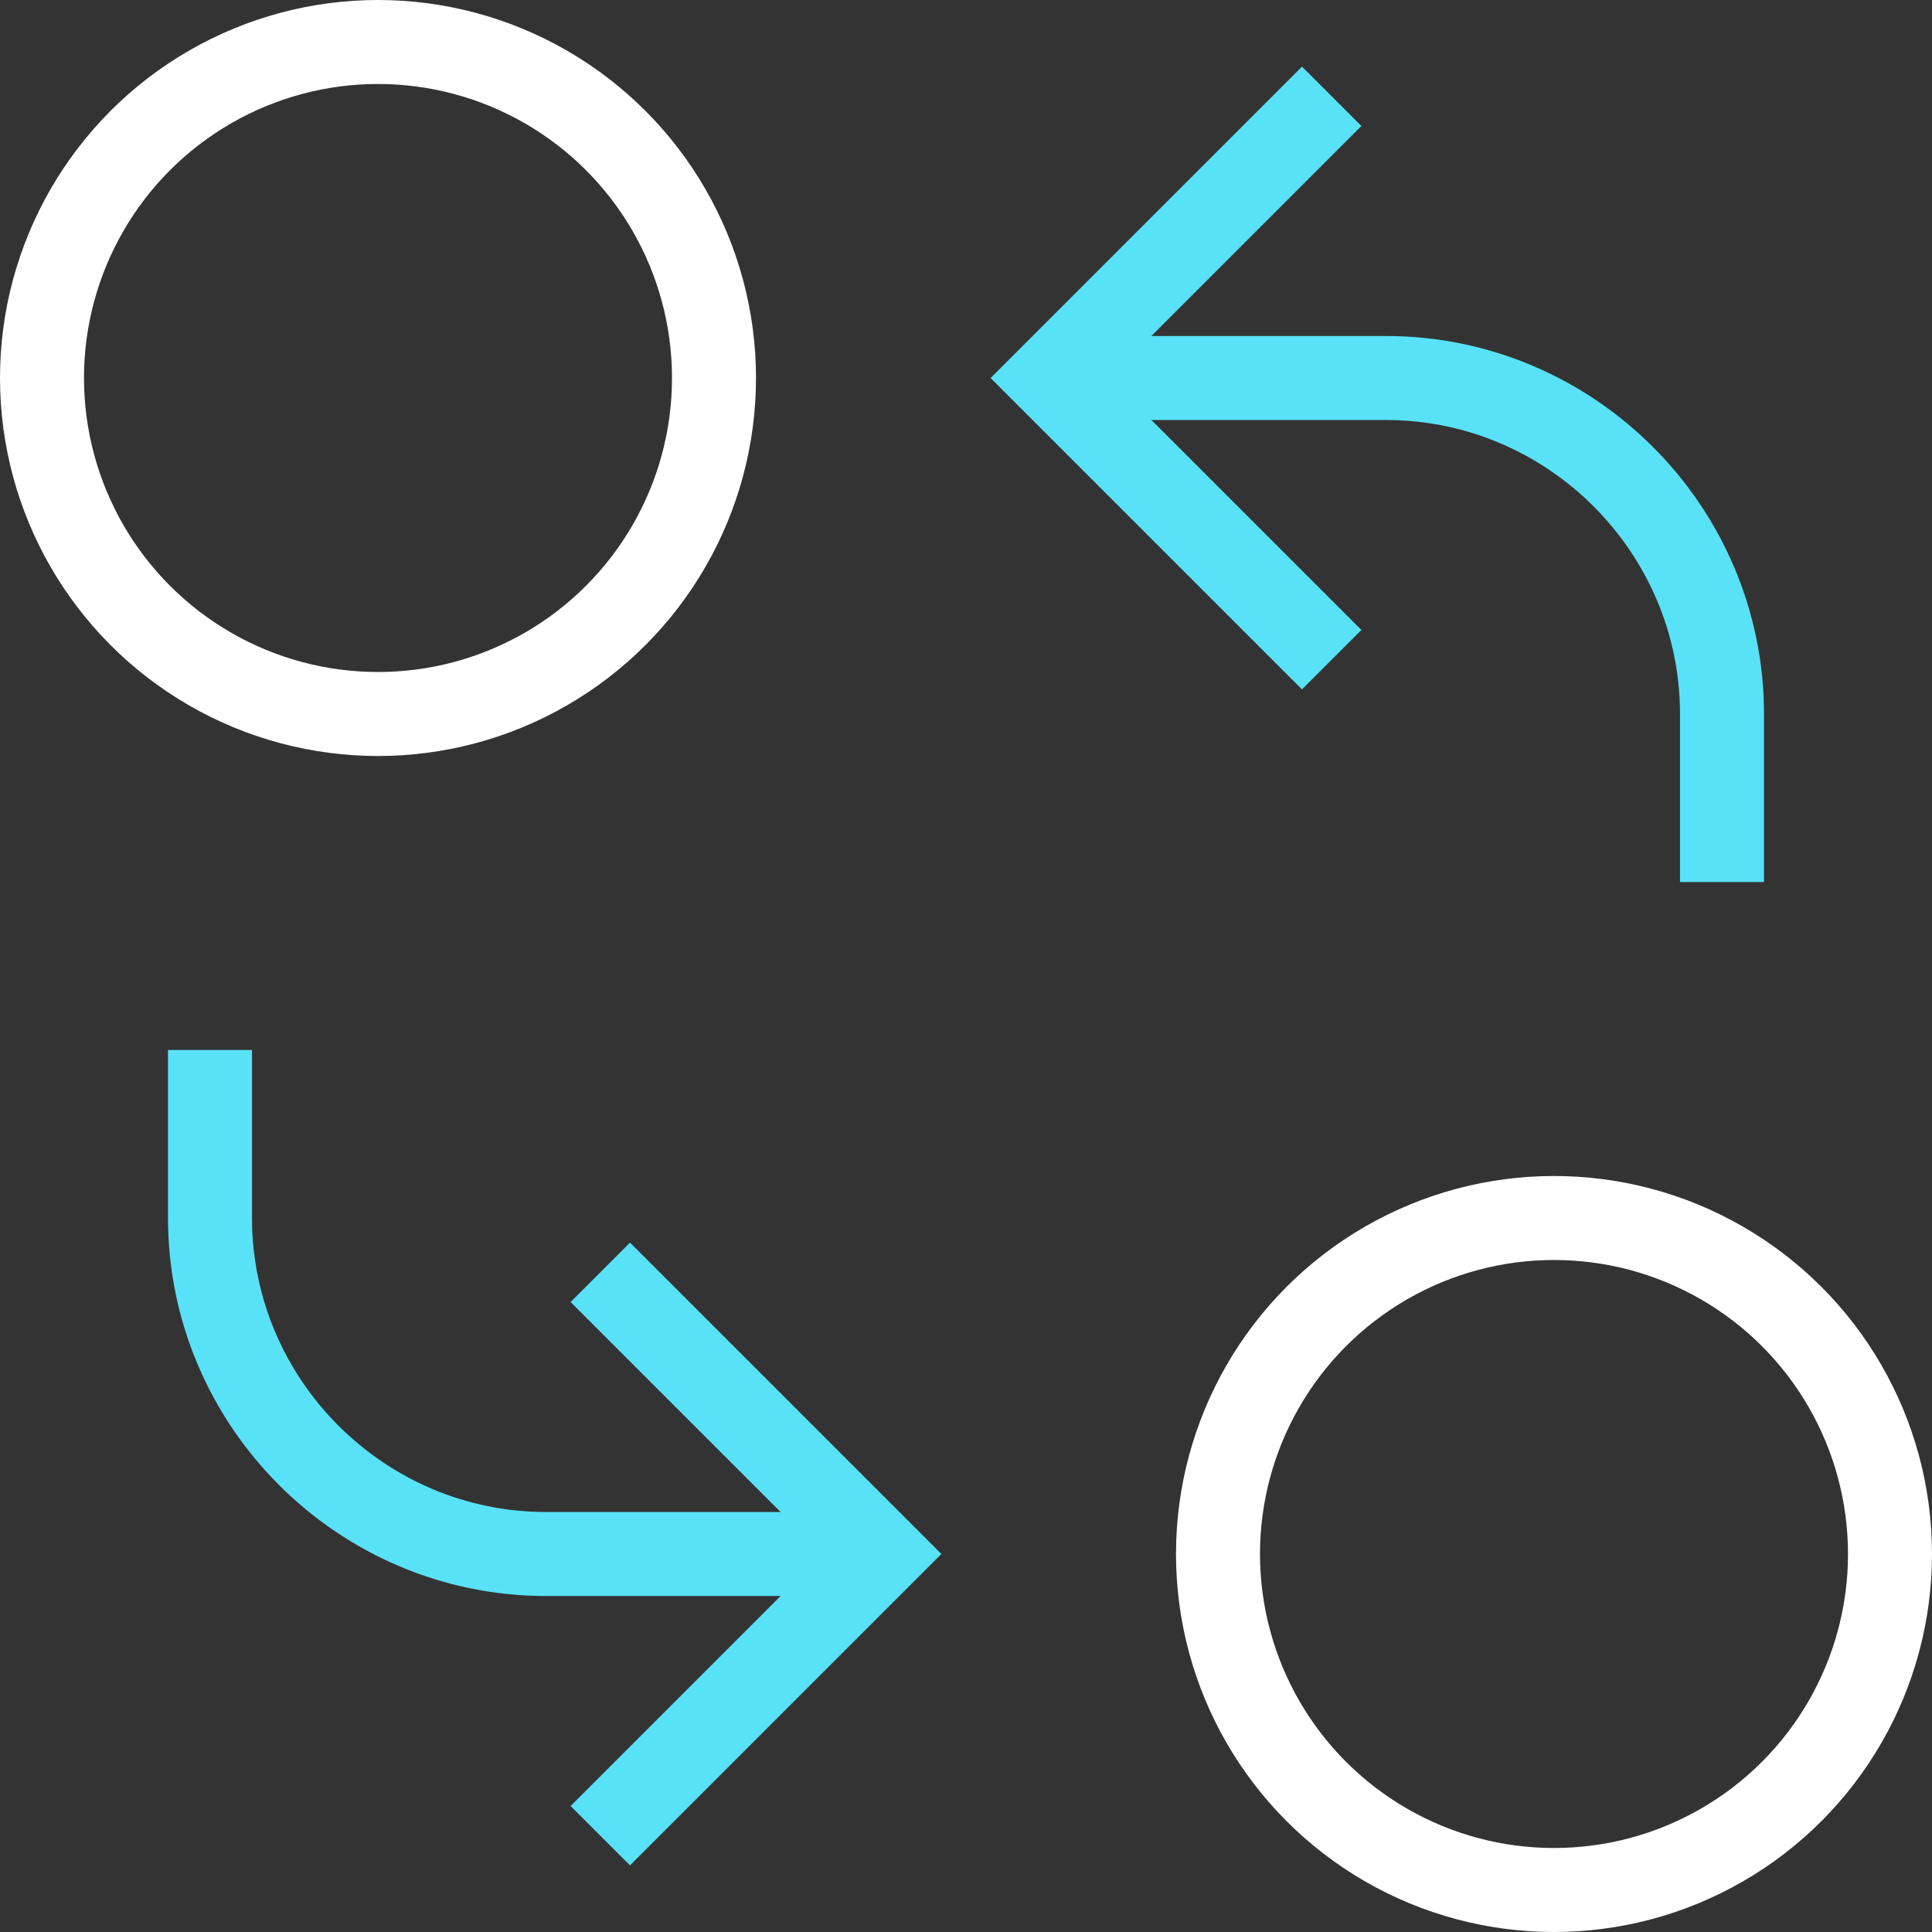 <?xml version="1.0" encoding="UTF-8"?>
<svg id="Layer_1" xmlns="http://www.w3.org/2000/svg" version="1.1" viewBox="0 0 46 46">
  <rect x="0" y="0" width="46" height="46" fill="#333333" stroke="none"/>
  <!-- Generator: Adobe Illustrator 29.5.1, SVG Export Plug-In . SVG Version: 2.1.0 Build 141)  -->
  <defs>
    <style>
      .st0, .st1 {
        stroke: #59e2f7;
      }

      .st0, .st1, .st2 {
        fill: none;
        stroke-miterlimit: 10;
        stroke-width: 2px;
      }

      .st1, .st2 {
        stroke-linecap: square;
      }

      .st2 {
        stroke: #fff;
      }
    </style>
  </defs>
  <circle class="st2" cx="9" cy="9" r="8"/>
  <circle class="st2" cx="37" cy="37" r="8"/>
  <path class="st0" d="M25,9h8c4.4,0,8,3.6,8,8v4"/>
  <path class="st0" d="M21,37h-8c-4.4,0-8-3.6-8-8v-4"/>
  <path class="st1" d="M31,3l-6,6,6,6"/>
  <path class="st1" d="M15,31l6,6-6,6"/>
</svg>